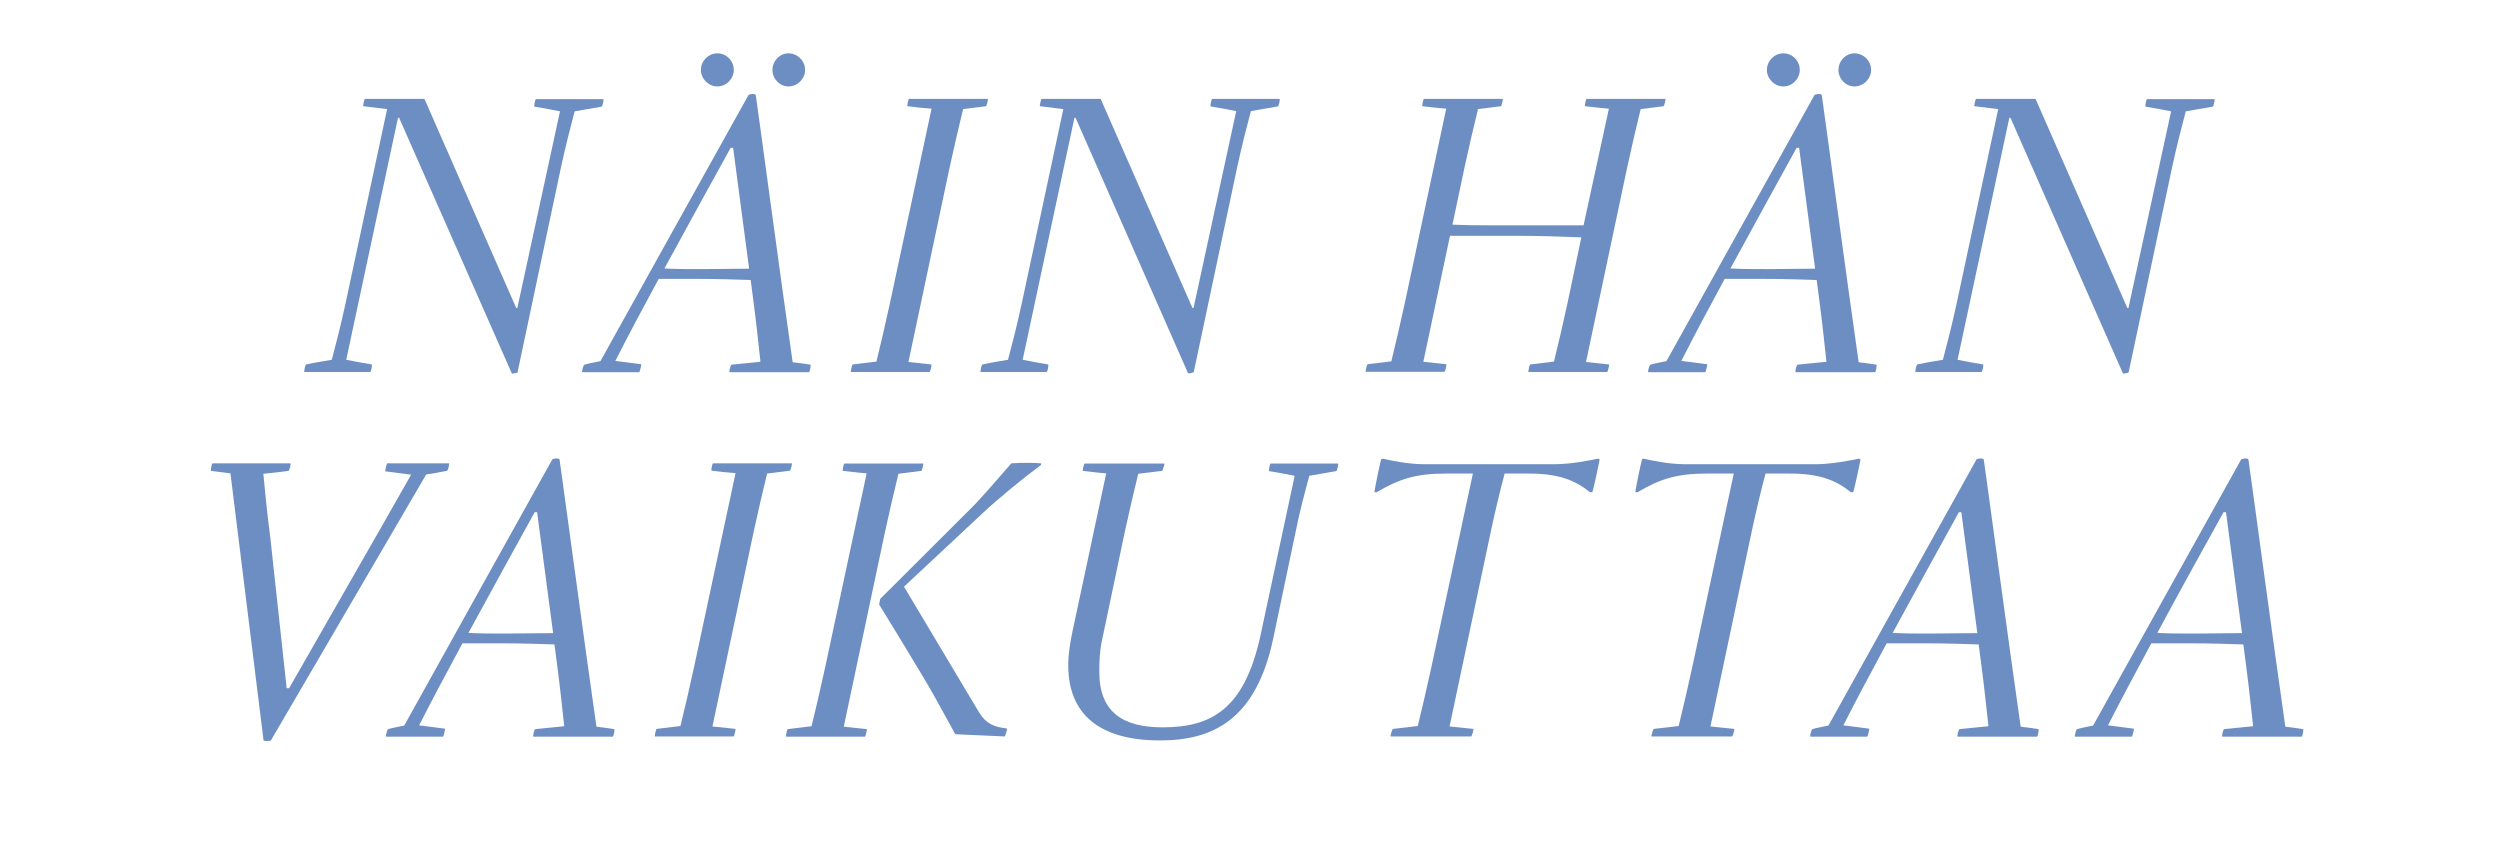 <?xml version="1.0" encoding="utf-8"?>
<!-- Generator: Adobe Illustrator 26.2.1, SVG Export Plug-In . SVG Version: 6.00 Build 0)  -->
<svg version="1.1" id="Layer_1" xmlns="http://www.w3.org/2000/svg" xmlns:xlink="http://www.w3.org/1999/xlink" x="0px" y="0px"
	 viewBox="0 0 1125 379" style="enable-background:new 0 0 1125 379;" xml:space="preserve">
<style type="text/css">
	.st0{fill:none;}
	.st1{fill:#6D8EC2;}
</style>
<g>
	<rect y="40.2" class="st0" width="1125" height="326.5"/>
	<path class="st1" d="M191,44.5l41.3,94.1h0.5L252,50.1c-4.8-1-5.9-1.1-11.5-2.1c-0.3,0,0.3-3.4,0.7-3.4h30.3c0.3,0-0.3,3.3-0.8,3.4
		l-12.1,2.1c-2,7.5-4.1,15.7-6.2,25.4l-19.5,92c0,0.3-2.5,0.8-2.6,0.5L179.6,53h-0.5l-23.3,108.9c4.8,1,5.9,1.1,11.5,2.1
		c0.3,0-0.3,3.4-0.7,3.4H137c-0.3,0,0.3-3.3,0.8-3.4c5.1-1.1,7.1-1.3,11.5-2.1c2-7.5,4.1-15.7,6.2-25.4l18.7-87.4l-10.7-1.3
		c-0.3,0,0.5-3.3,0.7-3.3H191z"/>
	<path class="st1" d="M263,164.1c1.6-0.5,4.9-1.1,7.2-1.6c21.2-38.2,48.5-87.2,66.6-119.7c0.3-0.5,3.1-0.8,3.3,0
		c0.2,0.8,12.1,89.2,16.6,120.2c3.9,0.5,5.6,0.7,8,1.1c0.3,0-0.2,3.4-0.7,3.4h-35.6c-0.5,0,0.3-3.3,0.8-3.4l13-1.3
		c-0.8-7.2-1.8-17.1-3.3-28.4l-1.1-8.4c-6.1-0.2-14.6-0.5-23.5-0.5h-17.9c-7.1,13.1-13.9,25.9-19.5,36.9l11.6,1.5
		c0.3,0-0.7,3.6-0.8,3.6h-25.6C261.6,167.5,262.5,164.2,263,164.1z M299,120.8c5.2,0.3,11,0.3,16.6,0.3l21.5-0.2l-7.2-54.4h-1.1
		C320.7,81.2,309.7,101.1,299,120.8z M315.4,31.5c0-4.1,3.4-7.5,7.4-7.5c4.1,0,7.4,3.4,7.4,7.5c0,3.9-3.3,7.4-7.4,7.4
		C318.9,38.9,315.4,35.5,315.4,31.5z M347.6,31.5c0-4.1,3.3-7.5,7.2-7.5c4.1,0,7.5,3.4,7.5,7.5c0,3.9-3.4,7.4-7.5,7.4
		C350.9,38.9,347.6,35.5,347.6,31.5z"/>
	<path class="st1" d="M408.4,47.8c-0.3,0,0.3-3.3,0.7-3.3h35.4c0.3,0-0.5,3.3-0.8,3.3l-10.3,1.3c-1.6,6.4-4.6,19.4-6.1,26.4
		l-18.5,87.4l10.3,1.1c0.3,0.2-0.5,3.4-0.8,3.4h-35.4c-0.2,0,0.5-3.4,0.8-3.4l10.7-1.3c1.6-6.4,4.6-19.4,6.1-26.4l18.7-87.4
		C414.8,48.6,412.4,48.3,408.4,47.8z"/>
	<path class="st1" d="M495.3,44.5l41.3,94.1h0.5l19.2-88.6c-4.8-1-5.9-1.1-11.5-2.1c-0.3,0,0.3-3.4,0.7-3.4h30.3
		c0.3,0-0.3,3.3-0.8,3.4l-12.1,2.1c-2,7.5-4.1,15.7-6.2,25.4l-19.5,92c0,0.3-2.5,0.8-2.6,0.5L484,53h-0.5l-23.3,108.9
		c4.8,1,5.9,1.1,11.5,2.1c0.3,0-0.3,3.4-0.7,3.4h-29.7c-0.3,0,0.3-3.3,0.8-3.4c5.1-1.1,7.1-1.3,11.5-2.1c2-7.5,4.1-15.7,6.2-25.4
		l18.7-87.4L468,47.8c-0.3,0,0.5-3.3,0.7-3.3H495.3z"/>
	<path class="st1" d="M650.8,48.9c-4.3-0.3-6.7-0.7-10.7-1.1c-0.3,0,0.3-3.3,0.7-3.3h35.4c0.3,0-0.5,3.3-0.8,3.3l-10.3,1.3
		c-1.6,6.4-4.6,19.4-6.1,26.4l-5.4,25.6c4.8,0.2,10.3,0.3,19,0.3h40L724,48.9c-4.3-0.3-6.7-0.7-10.7-1.1c-0.3,0,0.3-3.3,0.7-3.3
		h35.4c0.3,0-0.5,3.3-0.8,3.3l-10.3,1.3c-1.6,6.4-4.6,19.4-6.1,26.4l-18.5,87.4l10.3,1.1c0.3,0.2-0.5,3.4-0.8,3.4h-35.4
		c-0.2,0,0.5-3.4,0.8-3.4l10.7-1.3c1.6-6.4,4.6-19.4,6.1-26.4l6.2-29.5c-7.2-0.3-19.7-0.7-29.7-0.7h-29.4l-12,56.7l10.3,1.1
		c0.3,0.2-0.5,3.4-0.8,3.4h-35.4c-0.2,0,0.5-3.4,0.8-3.4l10.7-1.3c1.6-6.4,4.6-19.4,6.1-26.4L650.8,48.9z"/>
	<path class="st1" d="M742.7,164.1c1.6-0.5,4.9-1.1,7.2-1.6c21.2-38.2,48.5-87.2,66.6-119.7c0.3-0.5,3.1-0.8,3.3,0
		c0.2,0.8,12.1,89.2,16.6,120.2c3.9,0.5,5.6,0.7,8,1.1c0.3,0-0.2,3.4-0.7,3.4h-35.6c-0.5,0,0.3-3.3,0.8-3.4l13-1.3
		c-0.8-7.2-1.8-17.1-3.3-28.4l-1.1-8.4c-6.1-0.2-14.6-0.5-23.5-0.5h-17.9c-7.1,13.1-13.9,25.9-19.5,36.9l11.6,1.5
		c0.3,0-0.7,3.6-0.8,3.6h-25.6C741.3,167.5,742.2,164.2,742.7,164.1z M778.7,120.8c5.2,0.3,11,0.3,16.6,0.3l21.5-0.2l-7.2-54.4h-1.1
		C800.4,81.2,789.4,101.1,778.7,120.8z M795.1,31.5c0-4.1,3.4-7.5,7.4-7.5c4.1,0,7.4,3.4,7.4,7.5c0,3.9-3.3,7.4-7.4,7.4
		C798.6,38.9,795.1,35.5,795.1,31.5z M827.3,31.5c0-4.1,3.3-7.5,7.2-7.5c4.1,0,7.5,3.4,7.5,7.5c0,3.9-3.4,7.4-7.5,7.4
		C830.6,38.9,827.3,35.5,827.3,31.5z"/>
	<path class="st1" d="M916,44.5l41.3,94.1h0.5L977,50.1c-4.8-1-5.9-1.1-11.5-2.1c-0.3,0,0.3-3.4,0.7-3.4h30.3c0.3,0-0.3,3.3-0.8,3.4
		l-12.1,2.1c-2,7.5-4.1,15.7-6.2,25.4l-19.5,92c0,0.3-2.5,0.8-2.6,0.5L904.7,53h-0.5l-23.3,108.9c4.8,1,5.9,1.1,11.5,2.1
		c0.3,0-0.3,3.4-0.7,3.4H862c-0.3,0,0.3-3.3,0.8-3.4c5.1-1.1,7.1-1.3,11.5-2.1c2-7.5,4.1-15.7,6.2-25.4l18.7-87.4l-10.7-1.3
		c-0.3,0,0.5-3.3,0.7-3.3H916z"/>
	<path class="st1" d="M201.1,211.9c-4.3,0.7-4.6,1-9.3,1.6l-69.9,119.7c-0.2,0.3-3.3,0.3-3.3,0l-14.9-120.2l-8.7-1.1
		c-0.3,0,0.2-3.4,0.7-3.4h34.9c0.5,0-0.3,3.3-0.8,3.4c-4.1,0.5-5.9,0.8-11.3,1.3c0.7,7.2,1.6,17.1,3.1,28.4l7.4,68.1h1.1
		c14.6-25.7,38.7-67.4,54.9-96.1l-11.6-1.5c-0.3,0,0.7-3.6,0.8-3.6H202C202.4,208.5,201.6,211.9,201.1,211.9z"/>
	<path class="st1" d="M174.7,328.1c1.6-0.5,4.9-1.1,7.2-1.6c21.2-38.2,48.5-87.2,66.6-119.7c0.3-0.5,3.1-0.8,3.3,0
		c0.2,0.8,12.1,89.2,16.6,120.2c3.9,0.5,5.6,0.7,8,1.1c0.3,0-0.2,3.4-0.7,3.4h-35.6c-0.5,0,0.3-3.3,0.8-3.4l13-1.3
		c-0.8-7.2-1.8-17.1-3.3-28.4l-1.1-8.4c-6.1-0.2-14.6-0.5-23.5-0.5h-17.9c-7.1,13.1-13.9,25.9-19.5,36.9l11.6,1.5
		c0.3,0-0.7,3.6-0.8,3.6h-25.6C173.4,331.5,174.2,328.2,174.7,328.1z M210.8,284.8c5.2,0.3,11,0.3,16.6,0.3l21.5-0.2l-7.2-54.4h-1.1
		C232.5,245.2,221.5,265.1,210.8,284.8z"/>
	<path class="st1" d="M320.2,211.8c-0.3,0,0.3-3.3,0.7-3.3h35.4c0.3,0-0.5,3.3-0.8,3.3l-10.3,1.3c-1.6,6.4-4.6,19.4-6.1,26.4
		l-18.5,87.4l10.3,1.1c0.3,0.2-0.5,3.4-0.8,3.4h-35.4c-0.2,0,0.5-3.4,0.8-3.4l10.7-1.3c1.6-6.4,4.6-19.4,6.1-26.4l18.7-87.4
		C326.6,212.6,324.1,212.3,320.2,211.8z"/>
	<path class="st1" d="M354.5,328.1l10.7-1.3c1.6-6.4,4.6-19.4,6.1-26.4l18.7-87.4c-4.3-0.3-6.7-0.7-10.7-1.1c-0.3,0,0.3-3.3,0.7-3.3
		h35.4c0.3,0-0.5,3.3-0.8,3.3l-10.3,1.3c-1.6,6.4-4.6,19.4-6.1,26.4l-18.5,87.4l10.3,1.1c0.3,0.2-0.5,3.4-0.8,3.4h-35.4
		C353.5,331.5,354.1,328.1,354.5,328.1z M429.9,330.4l-9.5-17.2c-5.4-9.7-24.8-41.2-24.8-41.2l0.5-2.5l40.3-40.2
		c5.1-4.9,13.4-14.8,18.7-20.8c4.8-0.3,9.8-0.3,13.4,0v0.7c-8,5.9-19.5,15.3-26.6,22l-35.1,32.8l33.8,56.6c3.1,5.1,6.9,6.6,12.5,7.2
		c0.3,0-0.7,3.6-1,3.6L429.9,330.4z"/>
	<path class="st1" d="M582.6,214.1c-4.8-1-5.9-1.1-11.5-2.1c-0.3,0,0.3-3.4,0.7-3.4h30.3c0.3,0-0.3,3.3-0.8,3.4l-12.1,2.1
		c-2,7.5-4.3,15.7-6.2,25.4l-10,47.6c-7.7,36.7-27.1,46.1-51,46.1c-26.9,0-41.3-11.5-41.3-33.9c0-4.4,0.7-9.2,1.8-14.6l15.3-71.7
		c-4.3-0.3-6.6-0.7-10.5-1.1c-0.3,0,0.5-3.3,0.8-3.3h35.8c0.3,0-0.7,3.3-1,3.3l-10.7,1.3c-1.6,6.4-4.6,19.4-6.1,26.4l-10.3,49
		c-1,4.9-1.1,9.3-1.1,13.3c-0.2,18.5,10.5,25.4,28.5,25.4c22,0,36.9-8.2,44.1-41.7L582.6,214.1z"/>
	<path class="st1" d="M670.8,239.5l-18.5,87.4l10.7,1.1c0.3,0.2-0.7,3.4-1,3.4h-36.2c-0.3,0,0.7-3.3,1-3.4c4.1-0.5,7.7-0.8,11.2-1.3
		c1.6-6.4,4.6-19.4,6.1-26.4l18.7-87.2h-12.3c-13.4,0-21,2.5-31,8.4h-1c-0.2,0,2.8-14.8,3.1-14.9l0.7-0.2c3,0.7,11,2.5,18.7,2.5
		h58.4c7.7,0,16.4-1.8,19.7-2.5l0.7,0.2c0.2,0-3,14.9-3.3,14.9h-1c-6.7-5.4-14.1-8.4-27.6-8.4h-10.8
		C675.3,219.5,672.3,232.4,670.8,239.5z"/>
	<path class="st1" d="M788.2,239.5l-18.5,87.4l10.7,1.1c0.3,0.2-0.7,3.4-1,3.4h-36.2c-0.3,0,0.7-3.3,1-3.4c4.1-0.5,7.7-0.8,11.2-1.3
		c1.6-6.4,4.6-19.4,6.1-26.4l18.7-87.2h-12.3c-13.4,0-21,2.5-31,8.4h-1c-0.2,0,2.8-14.8,3.1-14.9l0.7-0.2c3,0.7,11,2.5,18.7,2.5
		h58.4c7.7,0,16.4-1.8,19.7-2.5l0.7,0.2c0.2,0-3,14.9-3.3,14.9h-1c-6.7-5.4-14.1-8.4-27.6-8.4h-10.8
		C792.7,219.5,789.7,232.4,788.2,239.5z"/>
	<path class="st1" d="M815.6,328.1c1.6-0.5,4.9-1.1,7.2-1.6c21.2-38.2,48.5-87.2,66.6-119.7c0.3-0.5,3.1-0.8,3.3,0
		c0.2,0.8,12.1,89.2,16.6,120.2c3.9,0.5,5.6,0.7,8,1.1c0.3,0-0.2,3.4-0.7,3.4h-35.6c-0.5,0,0.3-3.3,0.8-3.4l13-1.3
		c-0.8-7.2-1.8-17.1-3.3-28.4l-1.1-8.4c-6.1-0.2-14.6-0.5-23.5-0.5h-17.9c-7.1,13.1-13.9,25.9-19.5,36.9l11.6,1.5
		c0.3,0-0.7,3.6-0.8,3.6h-25.6C814.3,331.5,815.1,328.2,815.6,328.1z M851.7,284.8c5.2,0.3,11,0.3,16.6,0.3l21.5-0.2l-7.2-54.4h-1.1
		C873.4,245.2,862.4,265.1,851.7,284.8z"/>
	<path class="st1" d="M934.7,328.1c1.6-0.5,4.9-1.1,7.2-1.6c21.2-38.2,48.5-87.2,66.6-119.7c0.3-0.5,3.1-0.8,3.3,0
		c0.2,0.8,12.1,89.2,16.6,120.2c3.9,0.5,5.6,0.7,8,1.1c0.3,0-0.2,3.4-0.7,3.4h-35.6c-0.5,0,0.3-3.3,0.8-3.4l13-1.3
		c-0.8-7.2-1.8-17.1-3.3-28.4l-1.1-8.4c-6.1-0.2-14.6-0.5-23.5-0.5h-17.9c-7.1,13.1-13.9,25.9-19.5,36.9l11.6,1.5
		c0.3,0-0.7,3.6-0.8,3.6h-25.6C933.4,331.5,934.2,328.2,934.7,328.1z M970.8,284.8c5.2,0.3,11,0.3,16.6,0.3l21.5-0.2l-7.2-54.4h-1.1
		C992.4,245.2,981.4,265.1,970.8,284.8z"/>
</g>
</svg>
